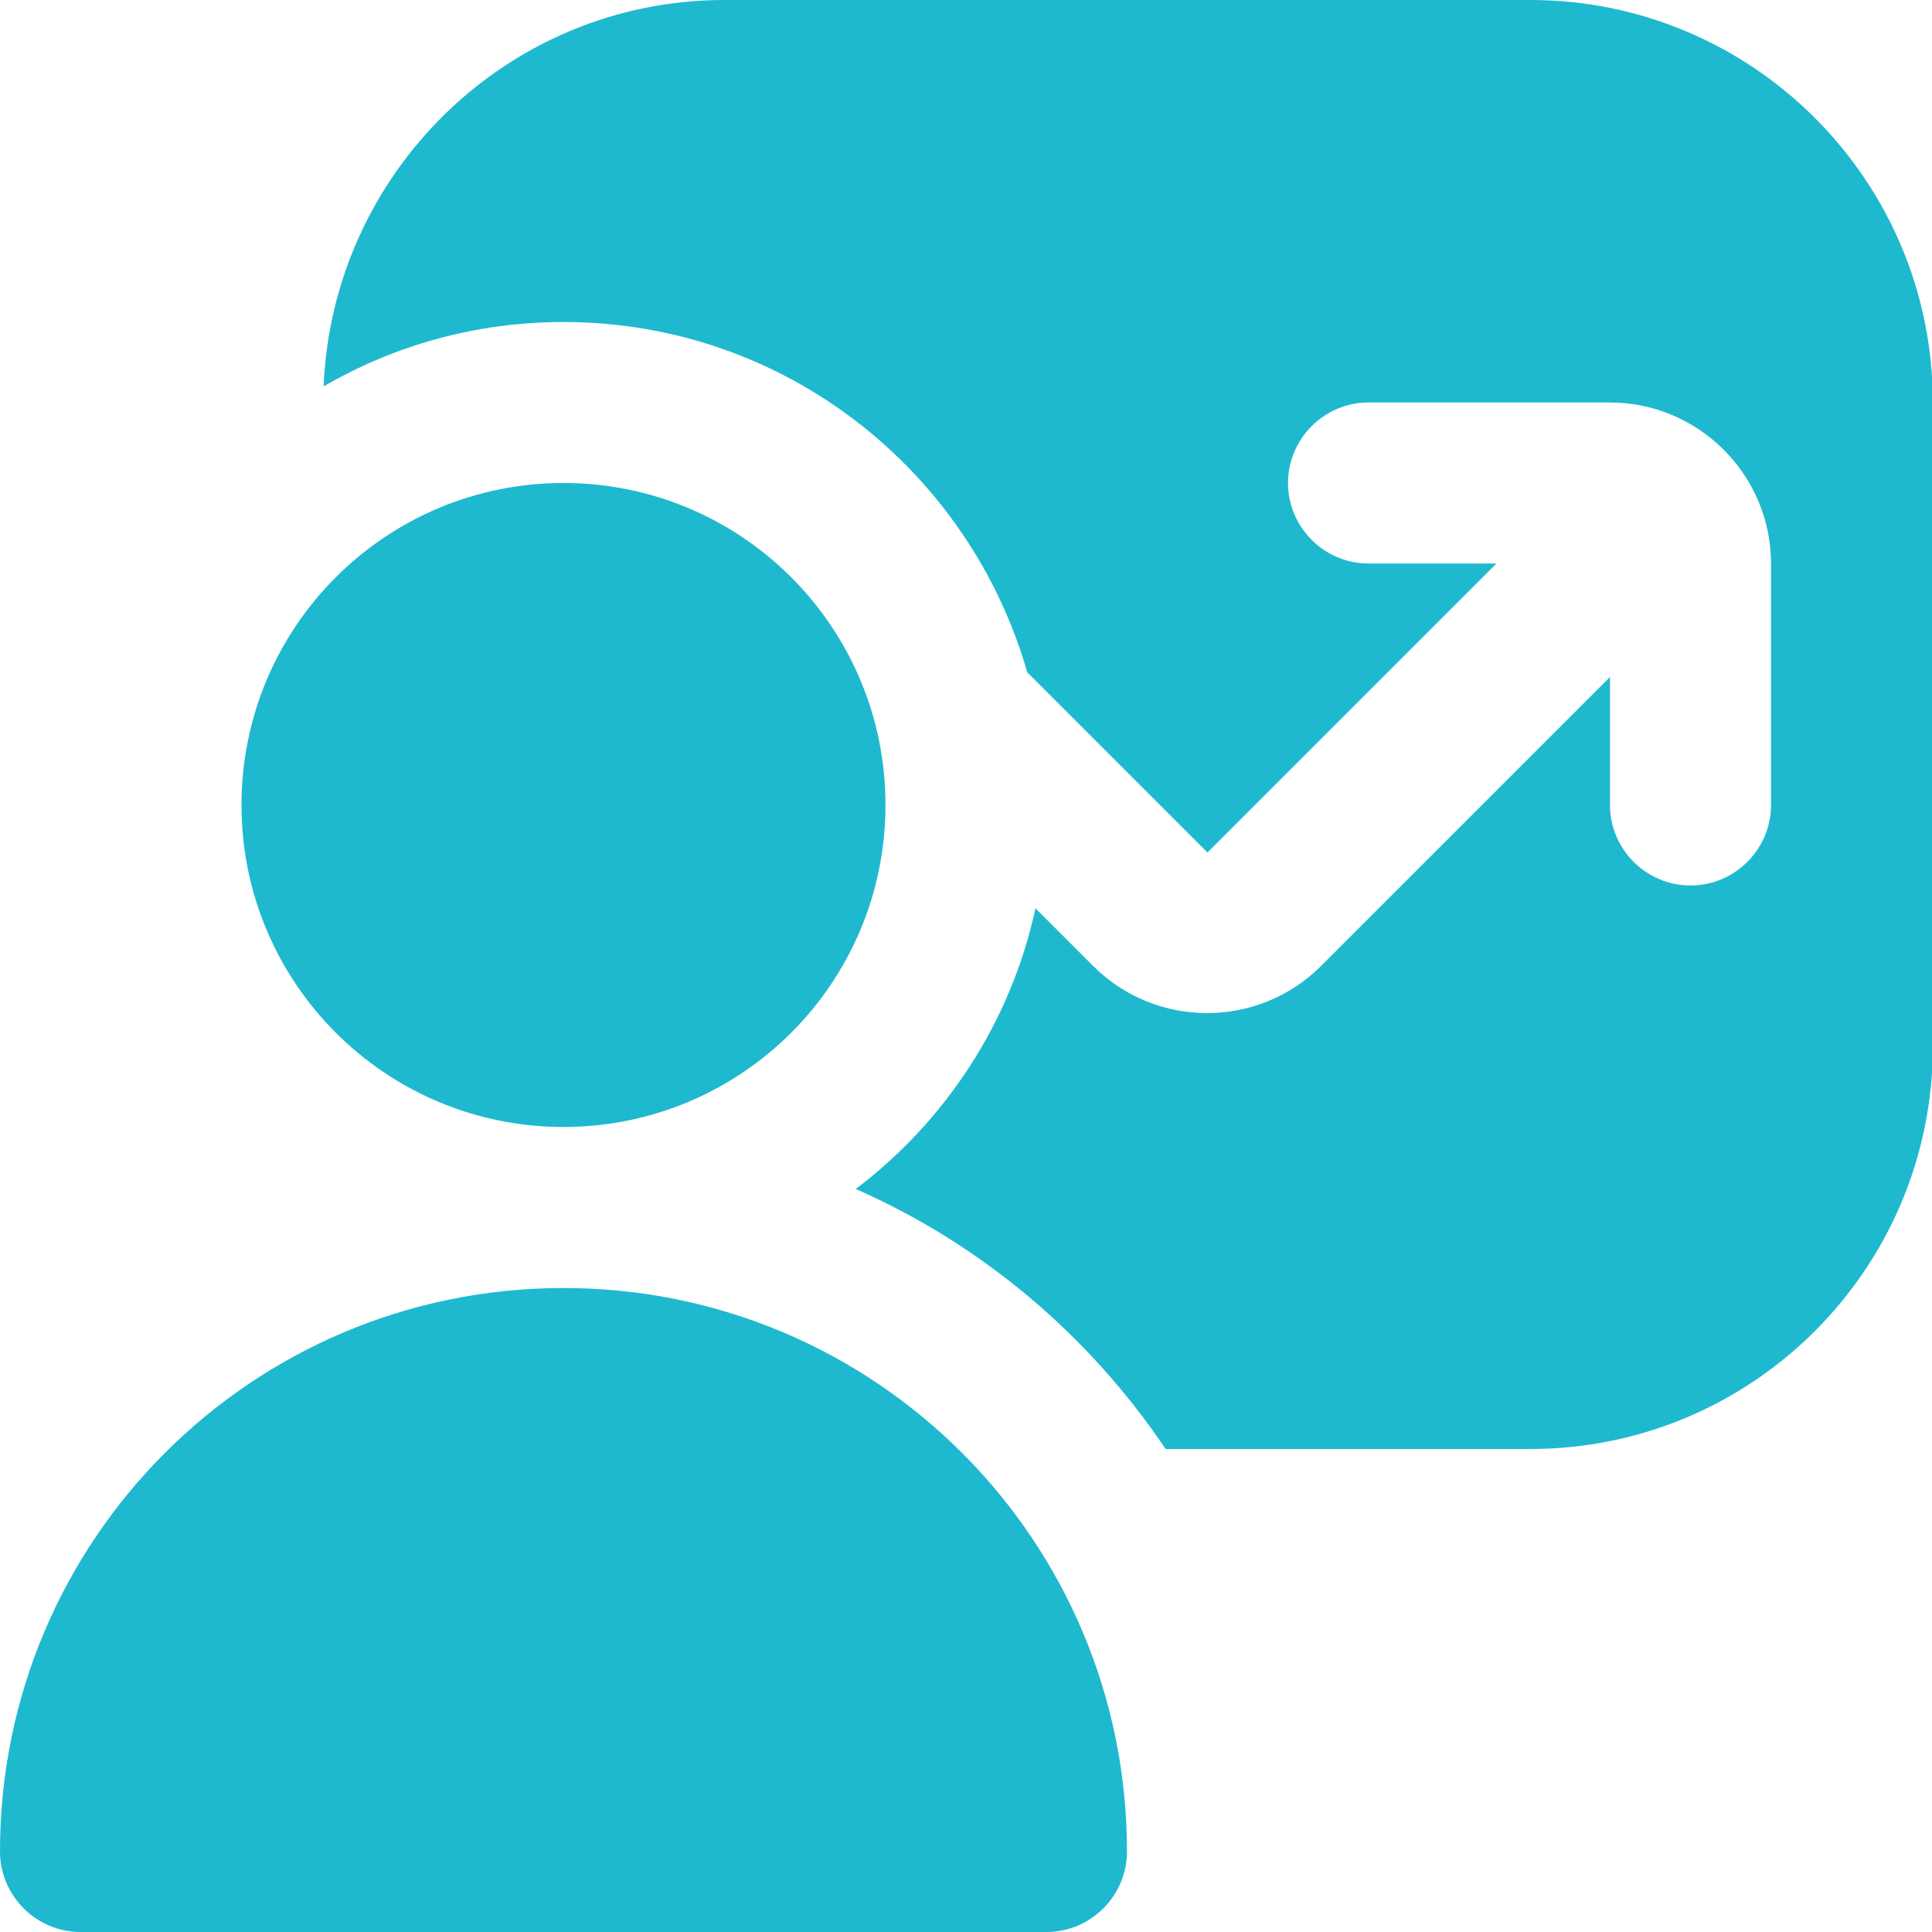 <svg width="40" height="40" viewBox="0 0 40 40" fill="none" xmlns="http://www.w3.org/2000/svg">
<g clip-path="url(#clip0_4637_3599)">
<path d="M23.333 38.333C23.333 39.25 22.583 40 21.667 40H1.667C0.75 40 0 39.25 0 38.333C0 31.883 5.217 26.667 11.667 26.667C18.117 26.667 23.333 31.883 23.333 38.333ZM18.333 16.667C18.333 12.983 15.35 10 11.667 10C7.983 10 5 12.983 5 16.667C5 20.35 7.983 23.333 11.667 23.333C15.35 23.333 18.333 20.35 18.333 16.667ZM31.667 0H15C10.517 0 6.883 3.567 6.7 8C8.167 7.15 9.85 6.667 11.667 6.667C16.233 6.667 20.067 9.733 21.267 13.917L25 17.65L30.983 11.667H28.333C27.417 11.667 26.667 10.917 26.667 10C26.667 9.083 27.417 8.333 28.333 8.333H33.333C35.167 8.333 36.667 9.833 36.667 11.667V16.667C36.667 17.583 35.917 18.333 35 18.333C34.083 18.333 33.333 17.583 33.333 16.667V14.017L27.35 20C26.05 21.3 23.933 21.3 22.633 20L21.433 18.8C21.433 18.8 21.433 18.817 21.433 18.833C20.917 21.183 19.567 23.217 17.717 24.617C20.333 25.767 22.55 27.65 24.133 30H31.683C36.283 30 40.017 26.267 40.017 21.667V8.333C40.017 3.733 36.283 0 31.683 0H31.667Z" fill="#1EB9CF"/>
</g>
<defs>
<clipPath id="clip0_4637_3599">
<rect width="40" height="40" fill="white"/>
</clipPath>
</defs>
</svg>
